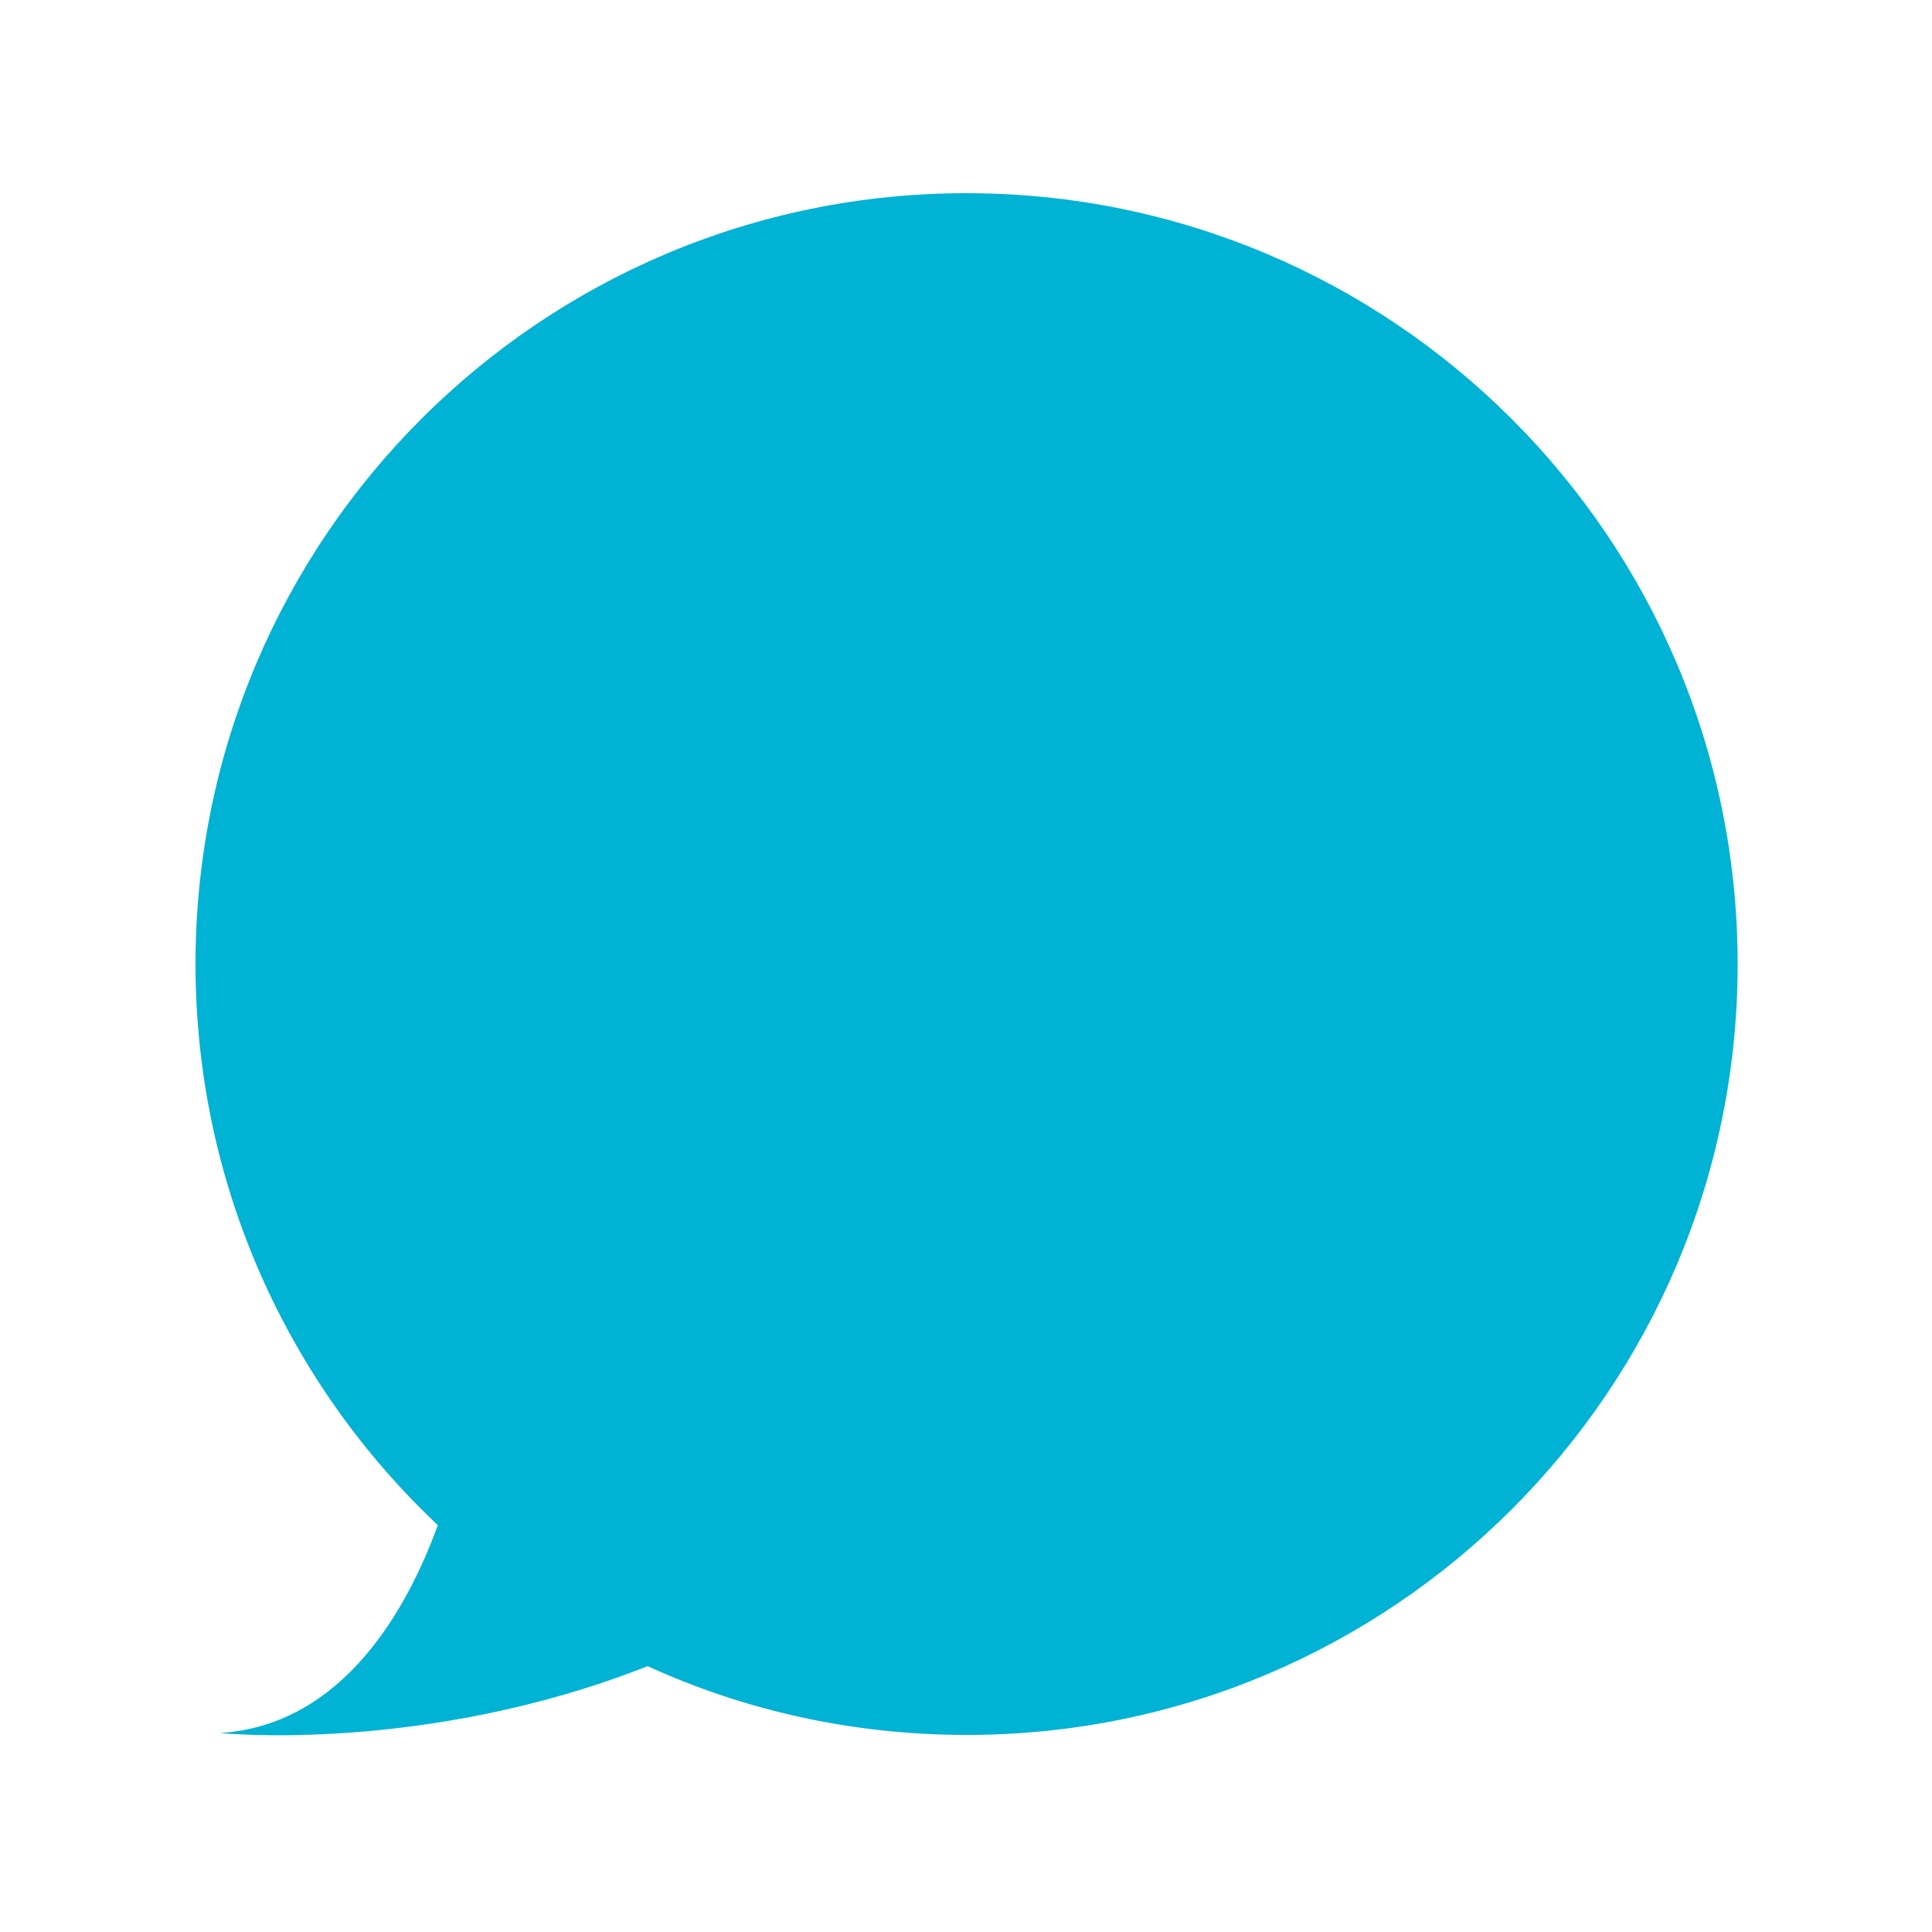 <svg xmlns="http://www.w3.org/2000/svg" xmlns:xlink="http://www.w3.org/1999/xlink" id="Ebene_1" x="0px" y="0px" viewBox="0 0 500 500" style="enable-background:new 0 0 500 500;" xml:space="preserve"><style type="text/css">	.st0{fill:#00B2D3;}</style><path class="st0" d="M250.1,50C139.9,50,50.6,139.3,50.6,249.5c0,57.2,24.1,108.8,62.7,145.2c-7.6,21-24.2,51.8-56.4,53.8 c0,0,52.9,5.5,110.7-17.3c25.2,11.5,53.1,17.8,82.6,17.8c110.2,0,199.5-89.3,199.5-199.5S360.3,50,250.1,50z"></path></svg>